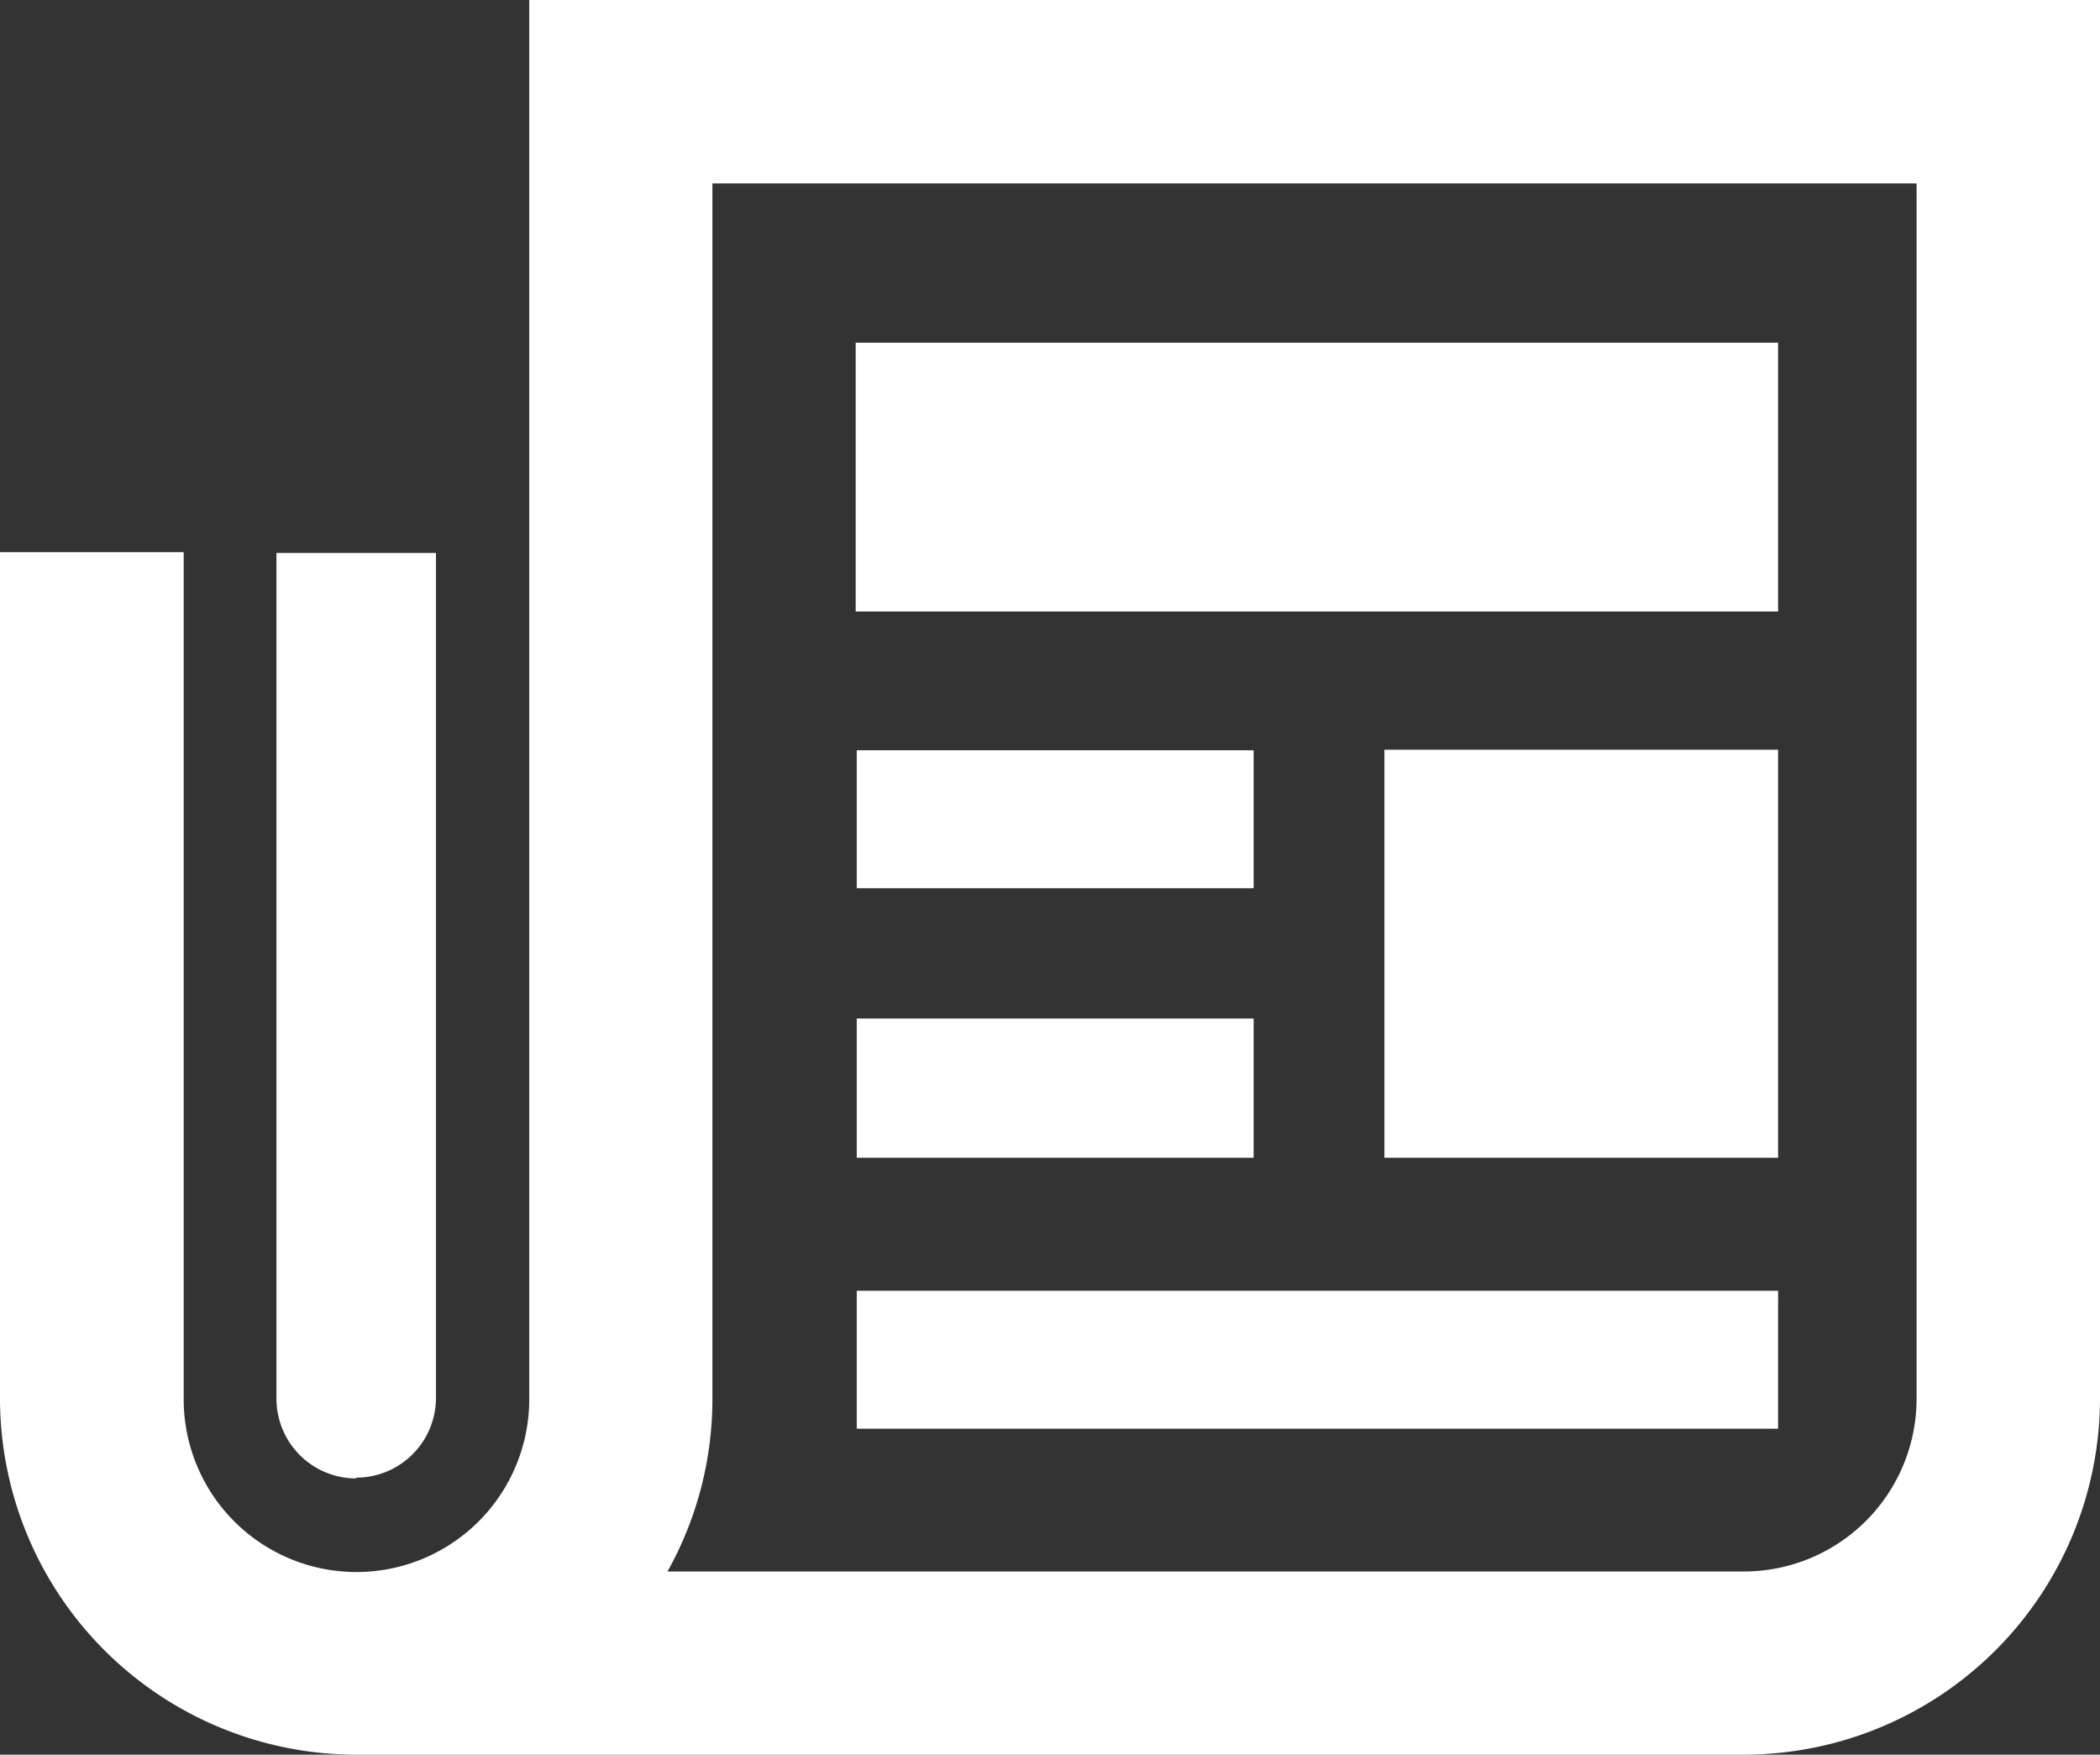 <svg xmlns="http://www.w3.org/2000/svg" viewBox="0 0 79 66"><rect x="0" y="0" width="79" height="66" fill="#333333" stroke="none"/><defs><style>.cls-1{fill:#fff;}</style></defs><title>Ресурс 1</title><g id="Слой_2" data-name="Слой 2"><g id="Слой_1-2" data-name="Слой 1"><g id="Desktop-Design"><g id="Who-Should-Attend"><g id="np_press_676473_000000" data-name="np press 676473 000000"><path id="Shape" class="cls-1" d="M66.89,23H32.19V12.89h34.7ZM52.08,43.55H66.89V28.2H52.08ZM47.16,28.22H32.23v5.19H47.16ZM32.23,43.55H47.16V38.31H32.23Zm34.66,5H32.23v5.19H66.89ZM13.4,55.58a3,3,0,0,0,3-3V20.8h-6V52.61a3,3,0,0,0,3,3ZM19.9,0H79V52.63A13.41,13.41,0,0,1,65.6,66H13.39A13.41,13.41,0,0,1,0,52.63V20.77H6.91V52.63a6.5,6.5,0,0,0,13,0V0Zm5.21,59.11H65.6a6.5,6.5,0,0,0,6.5-6.49V6.9H26.8V52.63a13.27,13.27,0,0,1-1.69,6.48Z"/></g></g></g></g></g></svg>